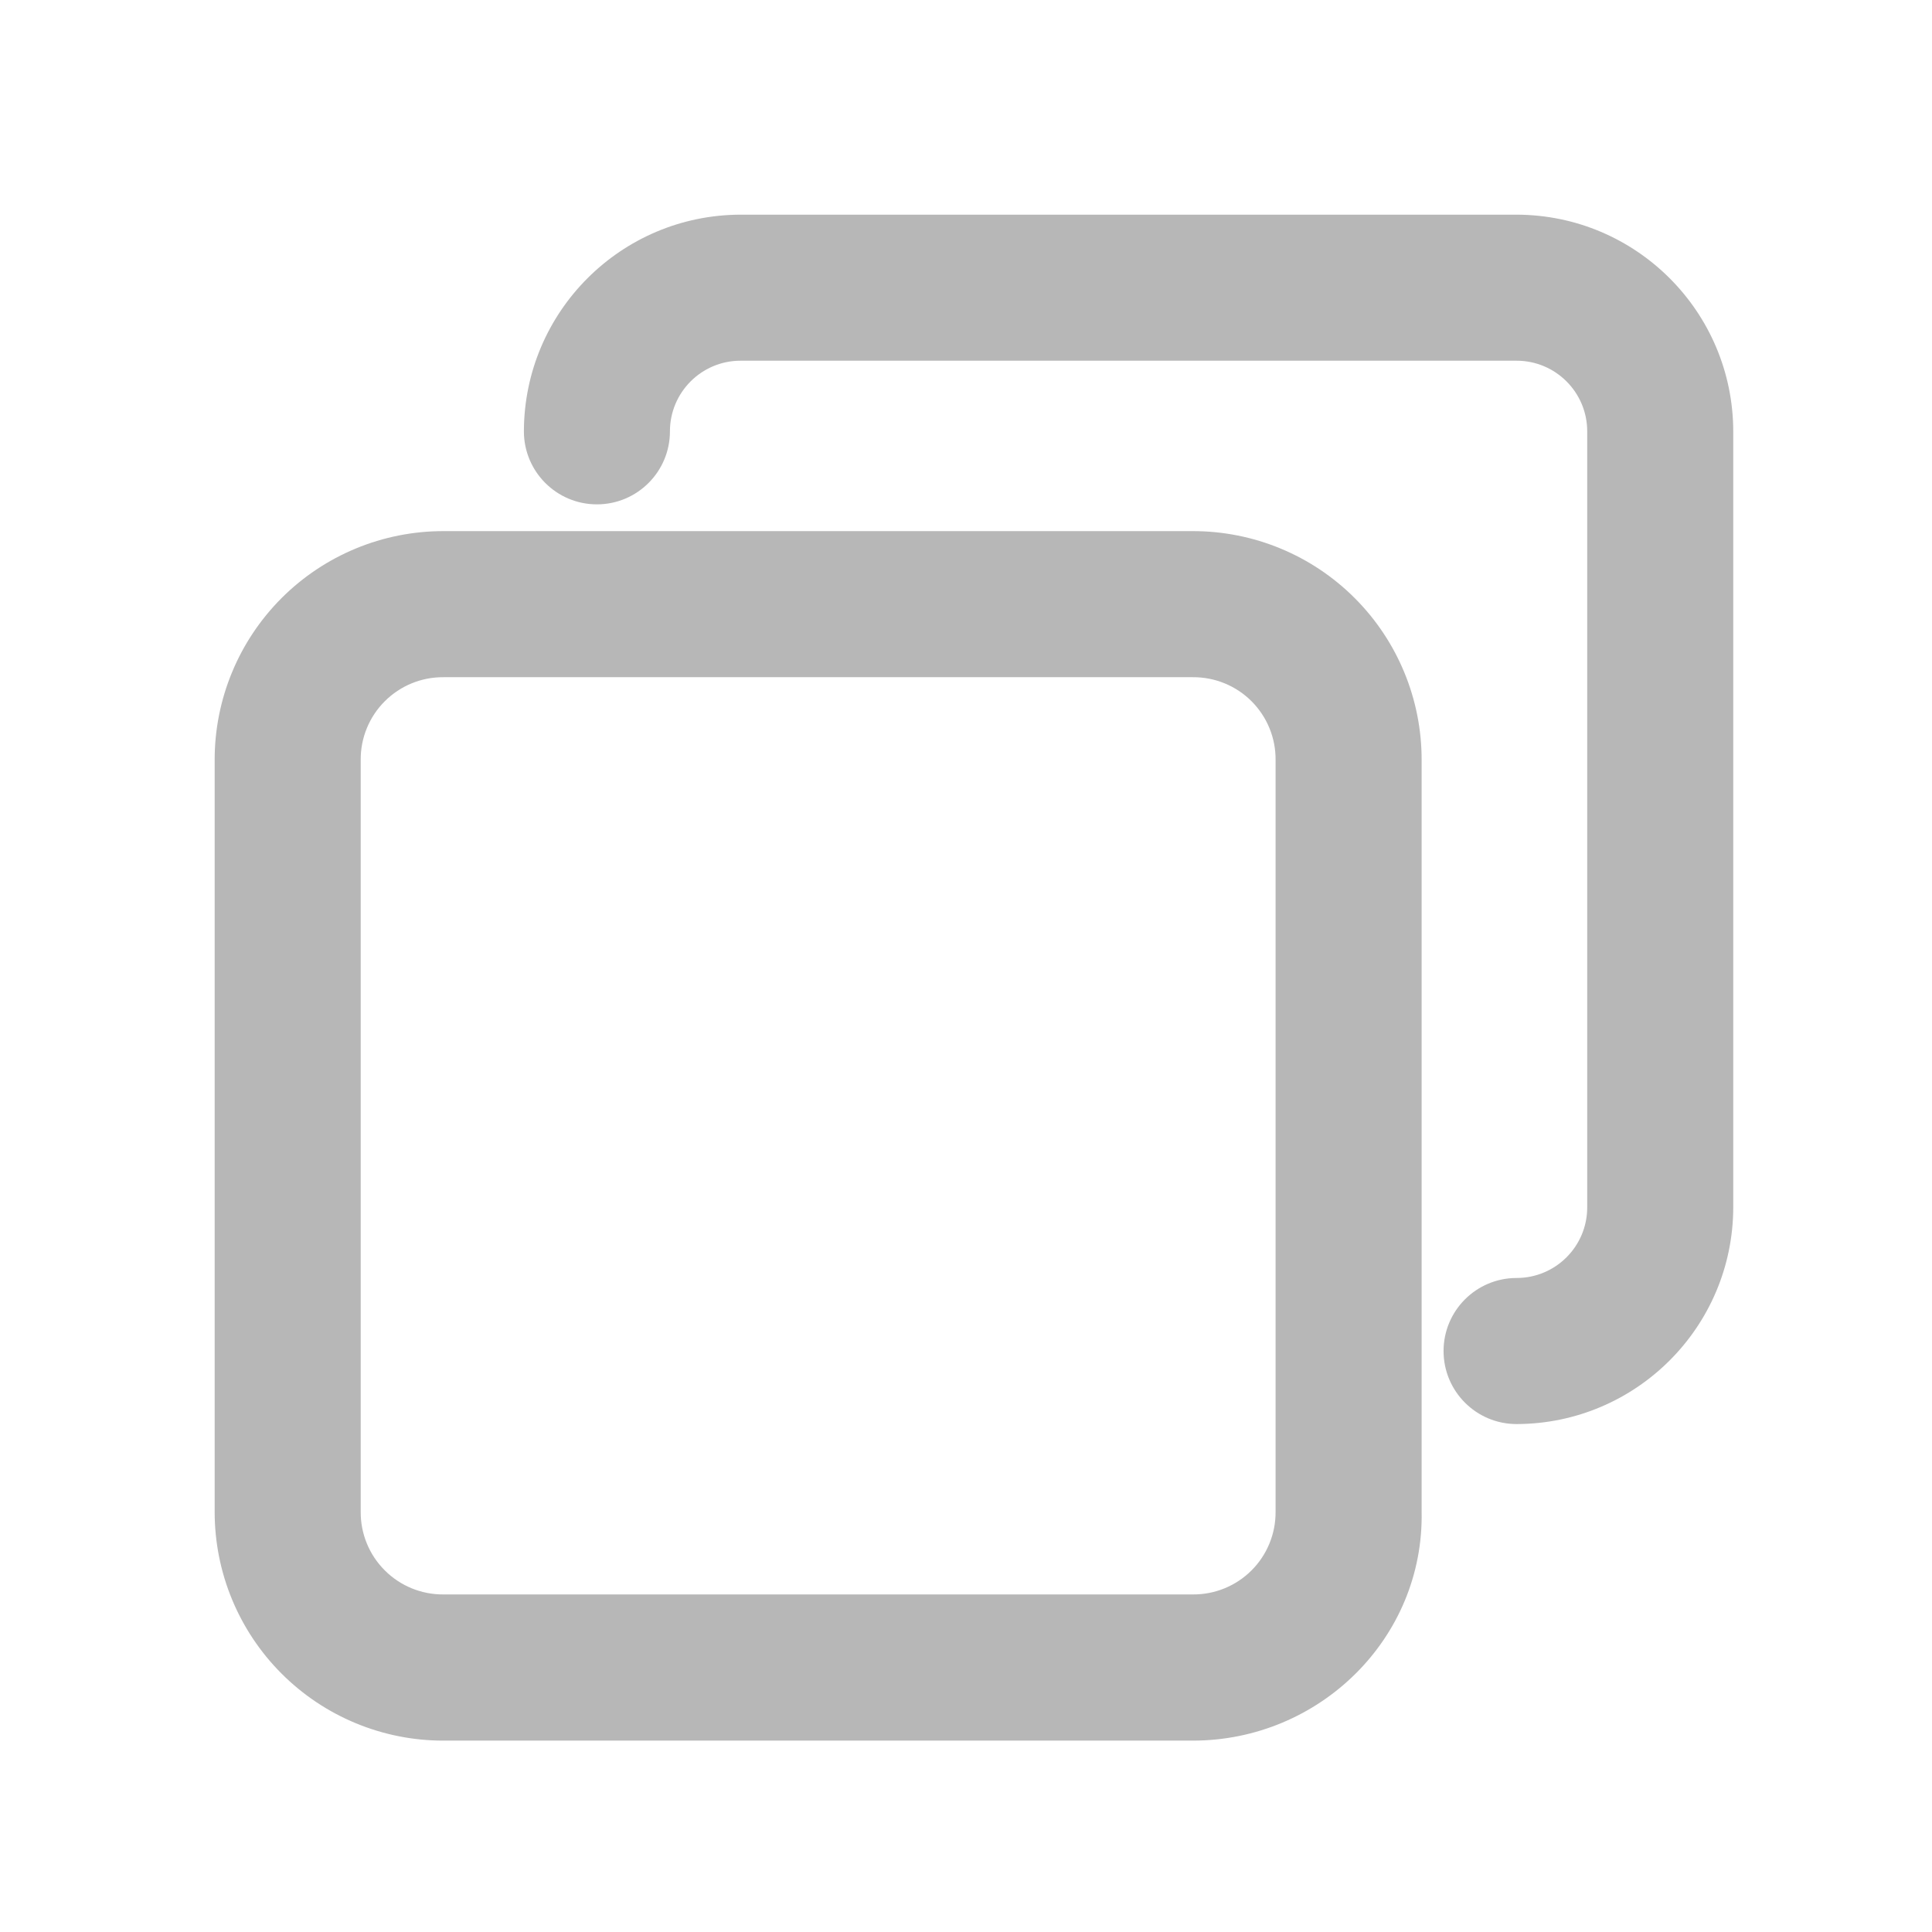 <?xml version="1.0" encoding="UTF-8"?>
<svg width="54px" height="54px" viewBox="0 0 54 54" version="1.1" xmlns="http://www.w3.org/2000/svg" xmlns:xlink="http://www.w3.org/1999/xlink">
    <title>paste-unselected</title>
    <g id="页面-1" stroke="none" stroke-width="1" fill="none" fill-rule="evenodd">
        <g id="online-youtube-transcript" transform="translate(-320, -1841)">
            <g id="编组-5" transform="translate(320, 1689)">
                <g id="编组-19" transform="translate(0, 152)">
                    <g id="复制-(10)" transform="translate(5, 5)">
                        <rect id="矩形" fill-opacity="0" fill="#D8D8D8" x="0" y="0" width="44" height="44"></rect>
                        <path d="M35.348,32.761 C35.348,31.634 36.262,30.72 37.389,30.72 C38.479,30.72 39.363,29.837 39.363,28.747 L39.363,7.056 C39.363,5.966 38.479,5.082 37.389,5.082 L15.699,5.082 C14.609,5.082 13.725,5.966 13.725,7.056 C13.725,8.183 12.811,9.097 11.684,9.097 C10.557,9.097 9.643,8.183 9.643,7.056 C9.65,3.714 12.357,1.007 15.699,1 L37.389,1 C40.731,1.007 43.438,3.714 43.445,7.056 L43.445,28.747 C43.438,32.088 40.731,34.795 37.389,34.803 C36.262,34.803 35.348,33.889 35.348,32.761 Z" id="路径" fill="#B7B7B7" fill-rule="nonzero"></path>
                        <path d="M28.339,43.651 L7.396,43.651 C5.699,43.653 4.071,42.979 2.871,41.779 C1.671,40.579 0.998,38.951 1,37.254 L1,16.244 C0.997,14.547 1.67,12.918 2.87,11.717 C4.07,10.517 5.699,9.843 7.396,9.845 L28.339,9.845 C30.036,9.843 31.664,10.516 32.864,11.716 C34.064,12.916 34.737,14.544 34.735,16.241 L34.735,37.252 C34.803,40.791 31.879,43.651 28.339,43.651 Z M7.396,13.928 C6.781,13.923 6.19,14.165 5.755,14.6 C5.319,15.035 5.077,15.626 5.082,16.241 L5.082,37.252 C5.077,37.867 5.319,38.458 5.755,38.893 C6.19,39.328 6.781,39.57 7.396,39.565 L28.339,39.565 C28.954,39.57 29.546,39.328 29.981,38.893 C30.416,38.458 30.658,37.867 30.653,37.252 L30.653,16.241 C30.658,15.626 30.416,15.035 29.981,14.6 C29.546,14.165 28.954,13.923 28.339,13.928 L7.396,13.928 Z" id="形状" fill="#B7B7B7" fill-rule="nonzero"></path>
                    </g>
                </g>
            </g>
        </g>
    </g>
</svg>